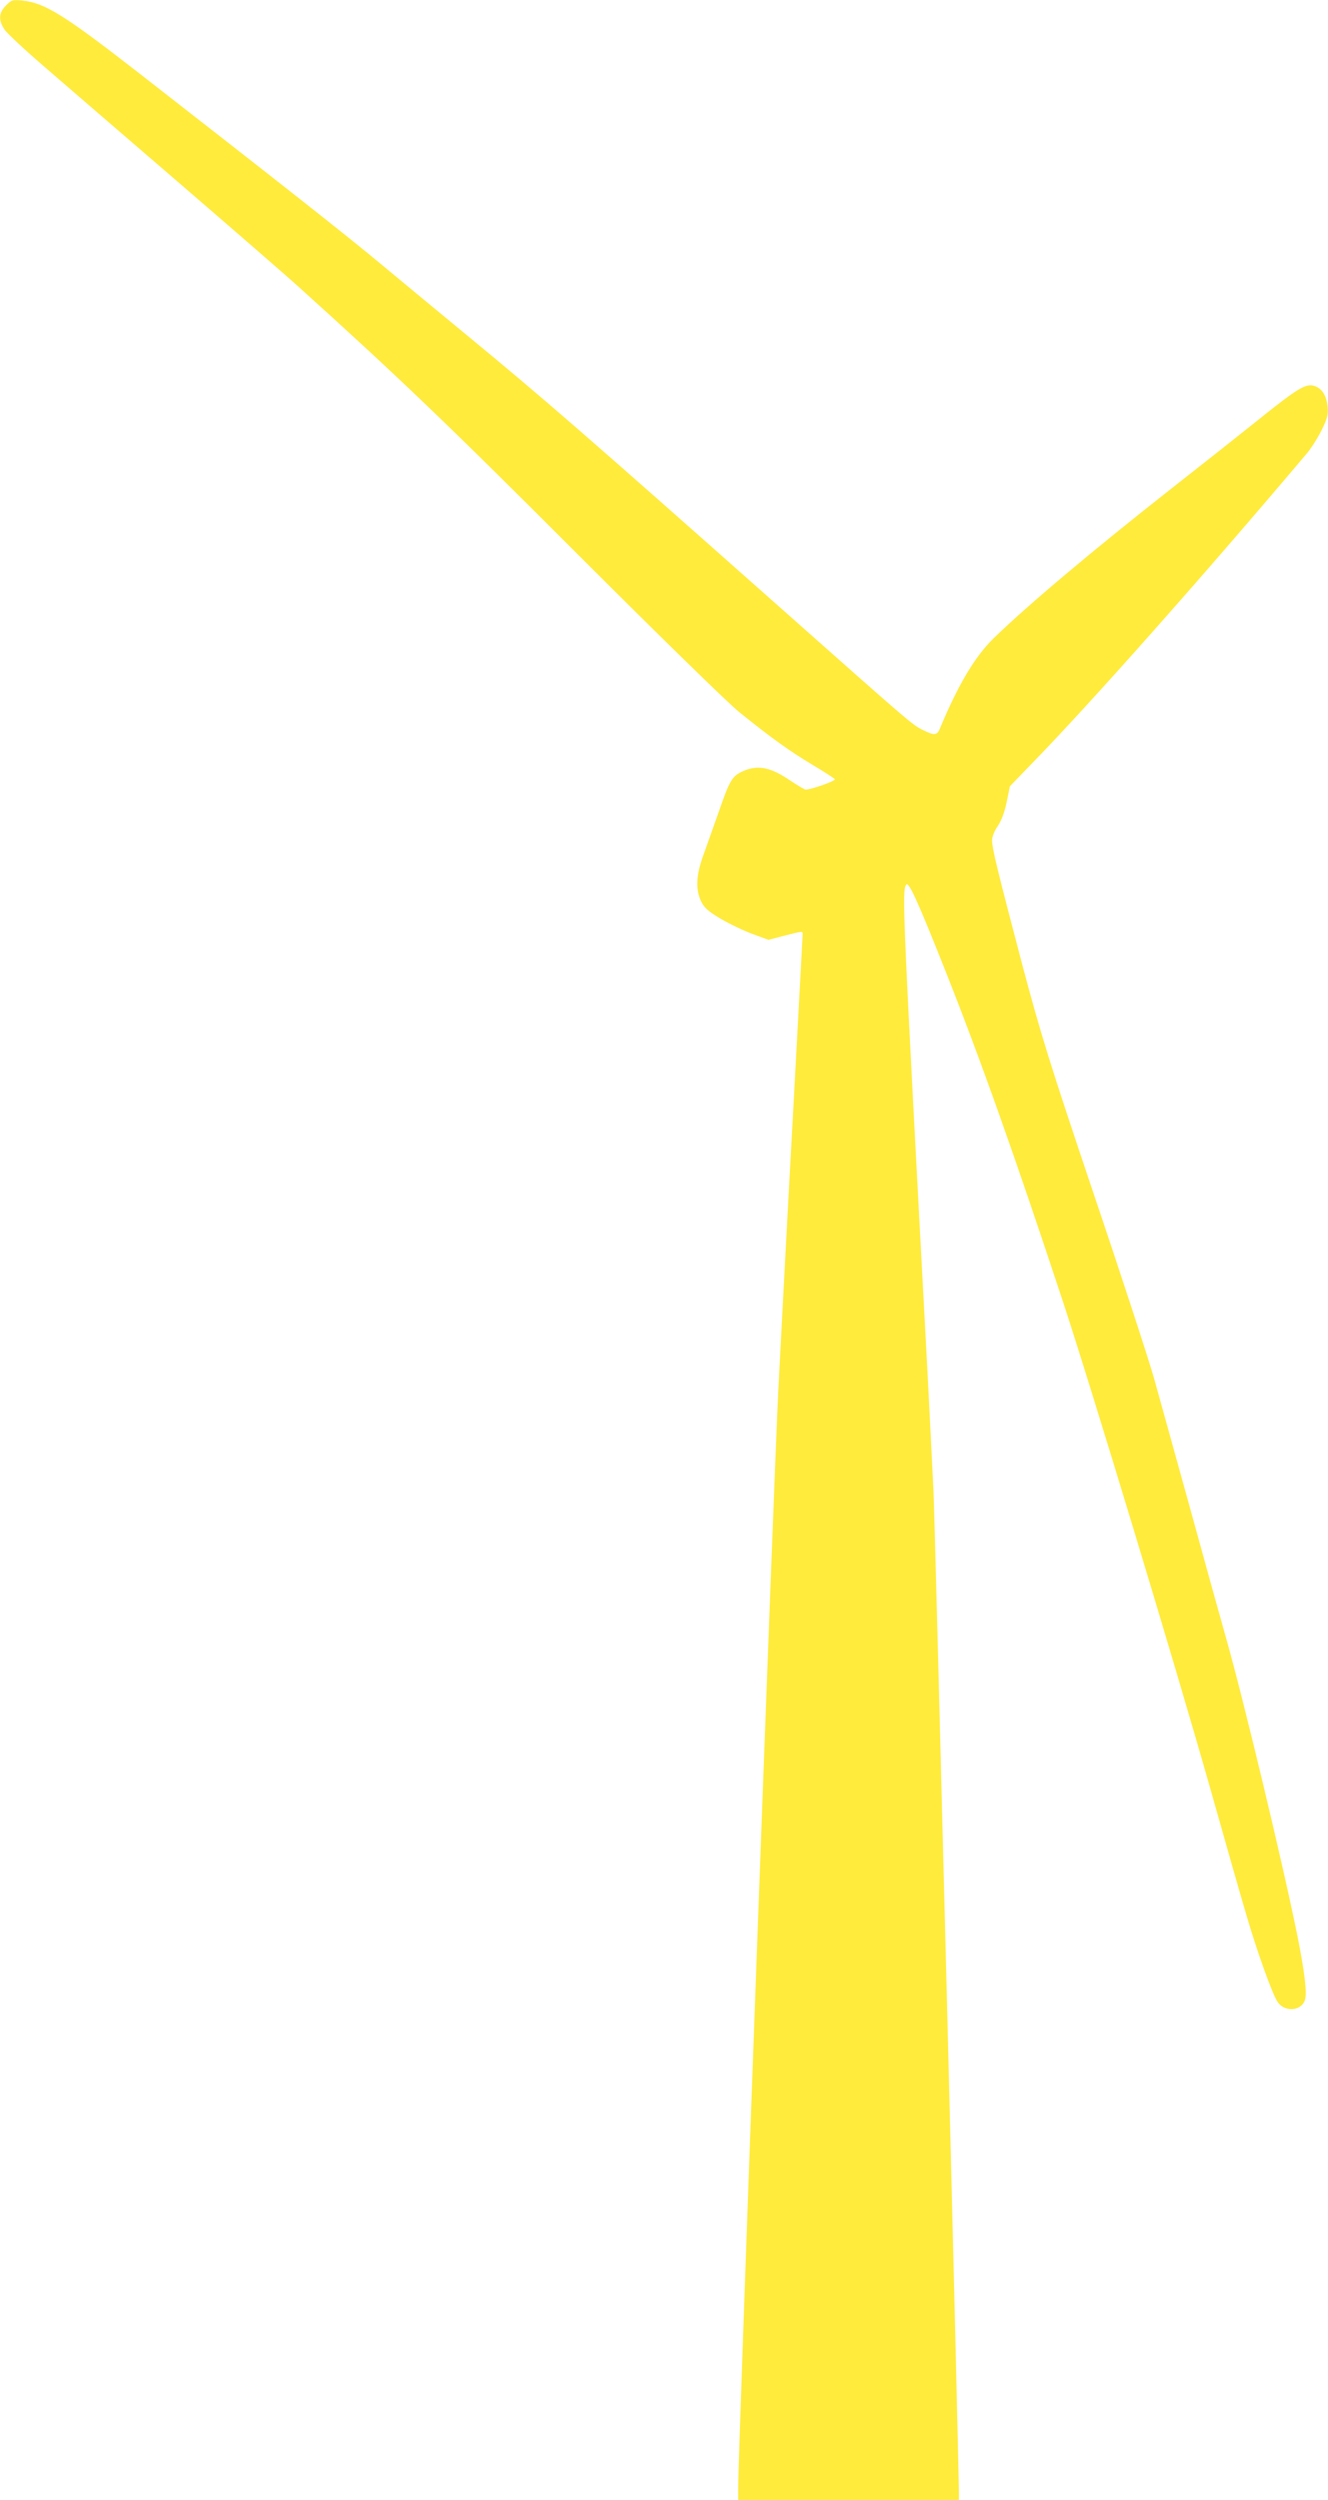 <?xml version="1.0" standalone="no"?>
<!DOCTYPE svg PUBLIC "-//W3C//DTD SVG 20010904//EN"
 "http://www.w3.org/TR/2001/REC-SVG-20010904/DTD/svg10.dtd">
<svg version="1.0" xmlns="http://www.w3.org/2000/svg"
 width="680pt" height="1280pt" viewBox="0 0 680 1280"
 preserveAspectRatio="xMidYMid meet">
<g transform="translate(0,1280) scale(0.1,-0.1)"
fill="#ffeb3b" stroke="none">
<path d="M31 12772 c-38 -37 -40 -75 -8 -123 12 -19 106 -106 208 -194 102
-88 412 -356 690 -595 277 -239 554 -479 614 -534 491 -443 760 -700 1415
-1356 428 -428 777 -769 835 -816 169 -136 256 -198 372 -268 62 -37 115 -71
118 -76 5 -8 -124 -54 -150 -53 -5 0 -40 21 -78 46 -102 70 -167 82 -244 48
-54 -25 -67 -46 -123 -209 -27 -75 -62 -175 -79 -222 -37 -102 -40 -174 -11
-235 16 -33 36 -51 100 -89 44 -26 117 -61 163 -78 l82 -30 65 17 c109 28 110
29 110 12 0 -8 -23 -428 -50 -933 -28 -506 -61 -1139 -75 -1409 -22 -441 -205
-5436 -205 -5605 l0 -70 565 0 565 0 0 33 c0 151 -122 4955 -130 5132 -6 127
-20 394 -30 595 -129 2408 -132 2476 -110 2510 12 20 58 -80 205 -451 175
-442 349 -930 598 -1684 143 -434 573 -1853 752 -2485 80 -283 165 -582 190
-665 51 -174 127 -387 155 -432 33 -55 119 -53 141 4 13 33 0 142 -36 323 -72
360 -280 1229 -370 1544 -19 66 -98 351 -175 631 -78 281 -163 589 -190 685
-27 96 -166 522 -309 945 -227 674 -272 821 -365 1170 -129 490 -156 601 -156
642 0 20 12 49 30 75 19 29 34 70 45 123 l16 79 112 116 c303 311 878 960
1410 1590 21 25 54 77 74 117 30 61 35 80 31 121 -6 61 -33 99 -76 108 -41 8
-87 -21 -292 -186 -80 -64 -273 -217 -430 -340 -397 -312 -741 -601 -913 -769
-95 -93 -181 -237 -275 -463 -14 -34 -29 -35 -90 -4 -54 28 -53 27 -762 656
-962 853 -1173 1037 -1565 1360 -143 118 -339 280 -435 360 -168 141 -543 436
-1263 997 -368 286 -468 348 -581 360 -51 5 -57 4 -85 -25z"/>
</g>
</svg>
